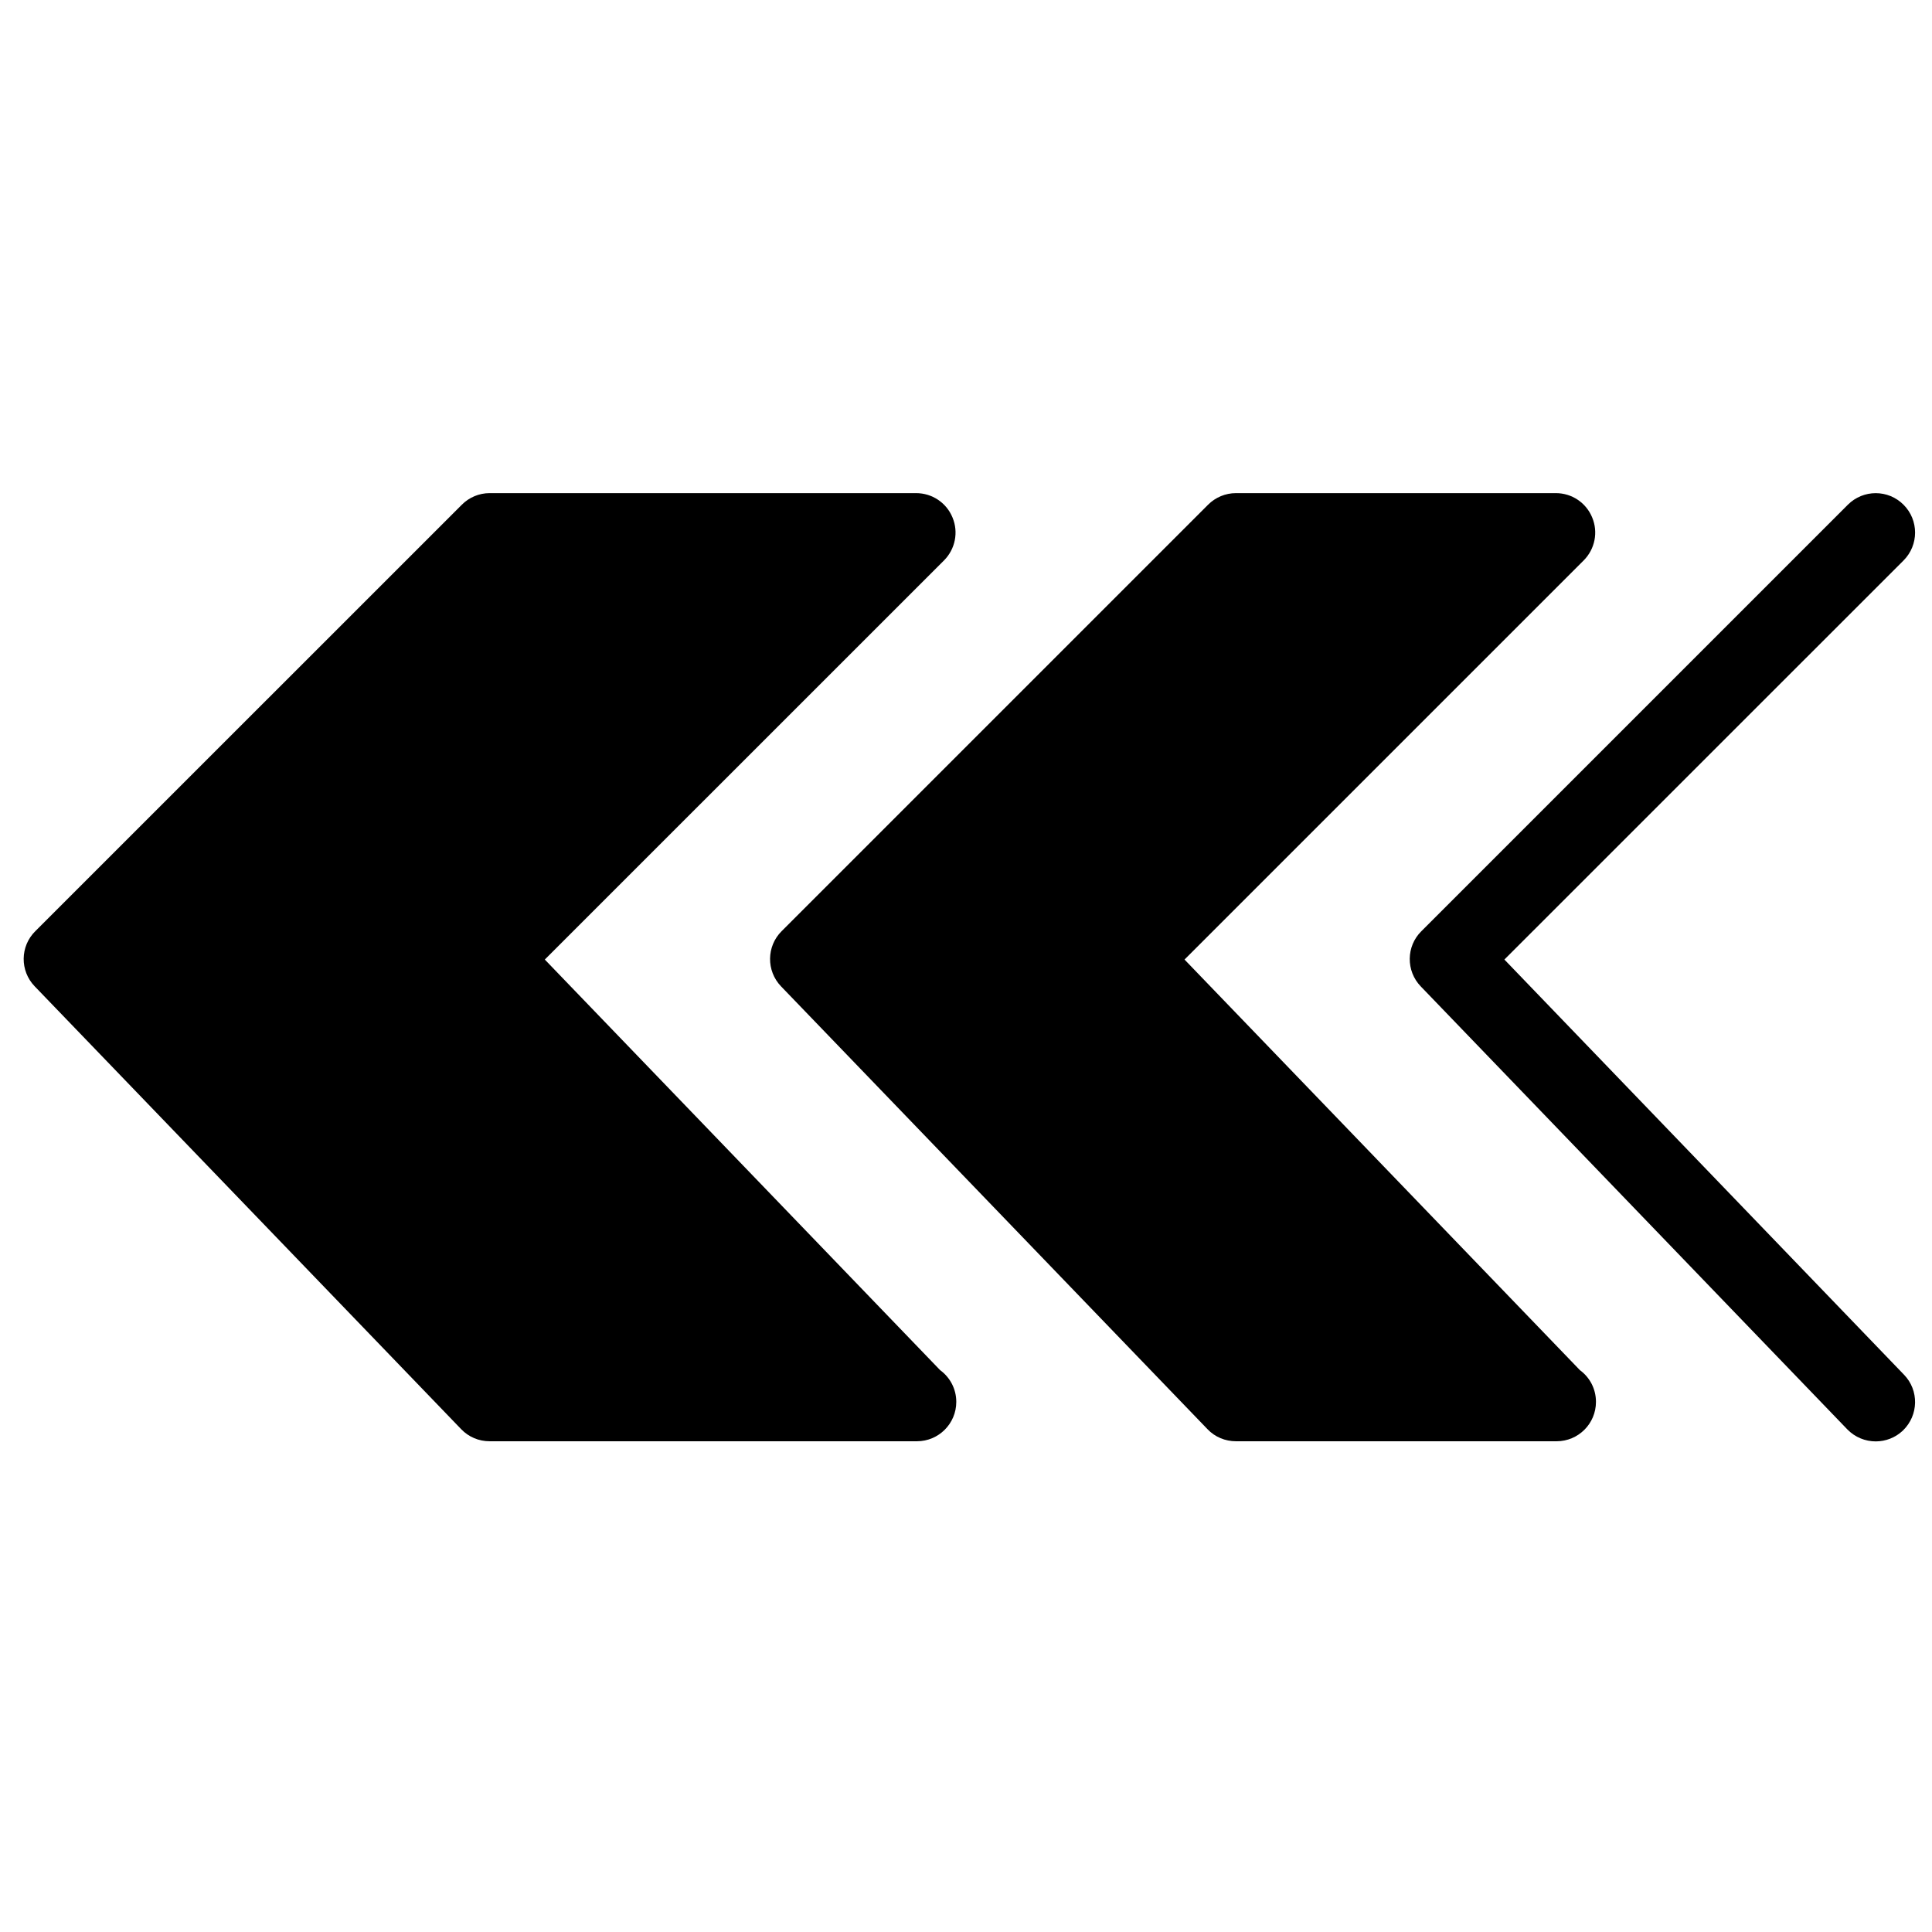 <?xml version="1.0" encoding="UTF-8"?>
<!-- The Best Svg Icon site in the world: iconSvg.co, Visit us! https://iconsvg.co -->
<svg width="800px" height="800px" version="1.1" viewBox="144 144 512 512" xmlns="http://www.w3.org/2000/svg">
 <defs>
  <clipPath id="a">
   <path d="m517 274h134.9v252h-134.9z"/>
  </clipPath>
 </defs>
 <path d="m393.16 507.12-104.78-108.83 105.79-105.77c2.988-3.004 3.883-7.496 2.254-11.379-1.605-3.93-5.43-6.457-9.648-6.457h-113.01c-2.777 0-5.43 1.109-7.375 3.07l-113.03 113.01c-4.055 4.008-4.117 10.527-0.168 14.621l113.03 117.37c1.984 2.07 4.676 3.195 7.539 3.195h113.22c5.762 0 10.441-4.656 10.441-10.441 0-3.445-1.672-6.496-4.262-8.395" fill-rule="evenodd"/>
 <path d="m562.71 507.12-104.8-108.83 105.78-105.77c2.988-3.004 3.887-7.496 2.258-11.379-1.609-3.93-5.41-6.457-9.629-6.457h-84.773c-2.777 0-5.43 1.109-7.394 3.07l-113.01 113.01c-4.031 4.008-4.094 10.527-0.168 14.621l113.03 117.37c1.965 2.07 4.699 3.195 7.539 3.195h84.961c5.766 0 10.441-4.656 10.441-10.441 0-3.445-1.648-6.496-4.238-8.395" fill-rule="evenodd"/>
 <g clip-path="url(#a)">
  <path d="m542.68 398.29 105.78-105.76c4.074-4.094 4.074-10.691 0-14.766-4.07-4.094-10.672-4.094-14.766 0l-113.03 113.03c-4.031 3.988-4.094 10.523-0.145 14.617l113.03 117.38c2.047 2.109 4.781 3.195 7.539 3.195 2.609 0 5.223-0.98 7.227-2.902 4.156-4.031 4.281-10.629 0.27-14.766z" fill-rule="evenodd"/>
 </g>
</svg>